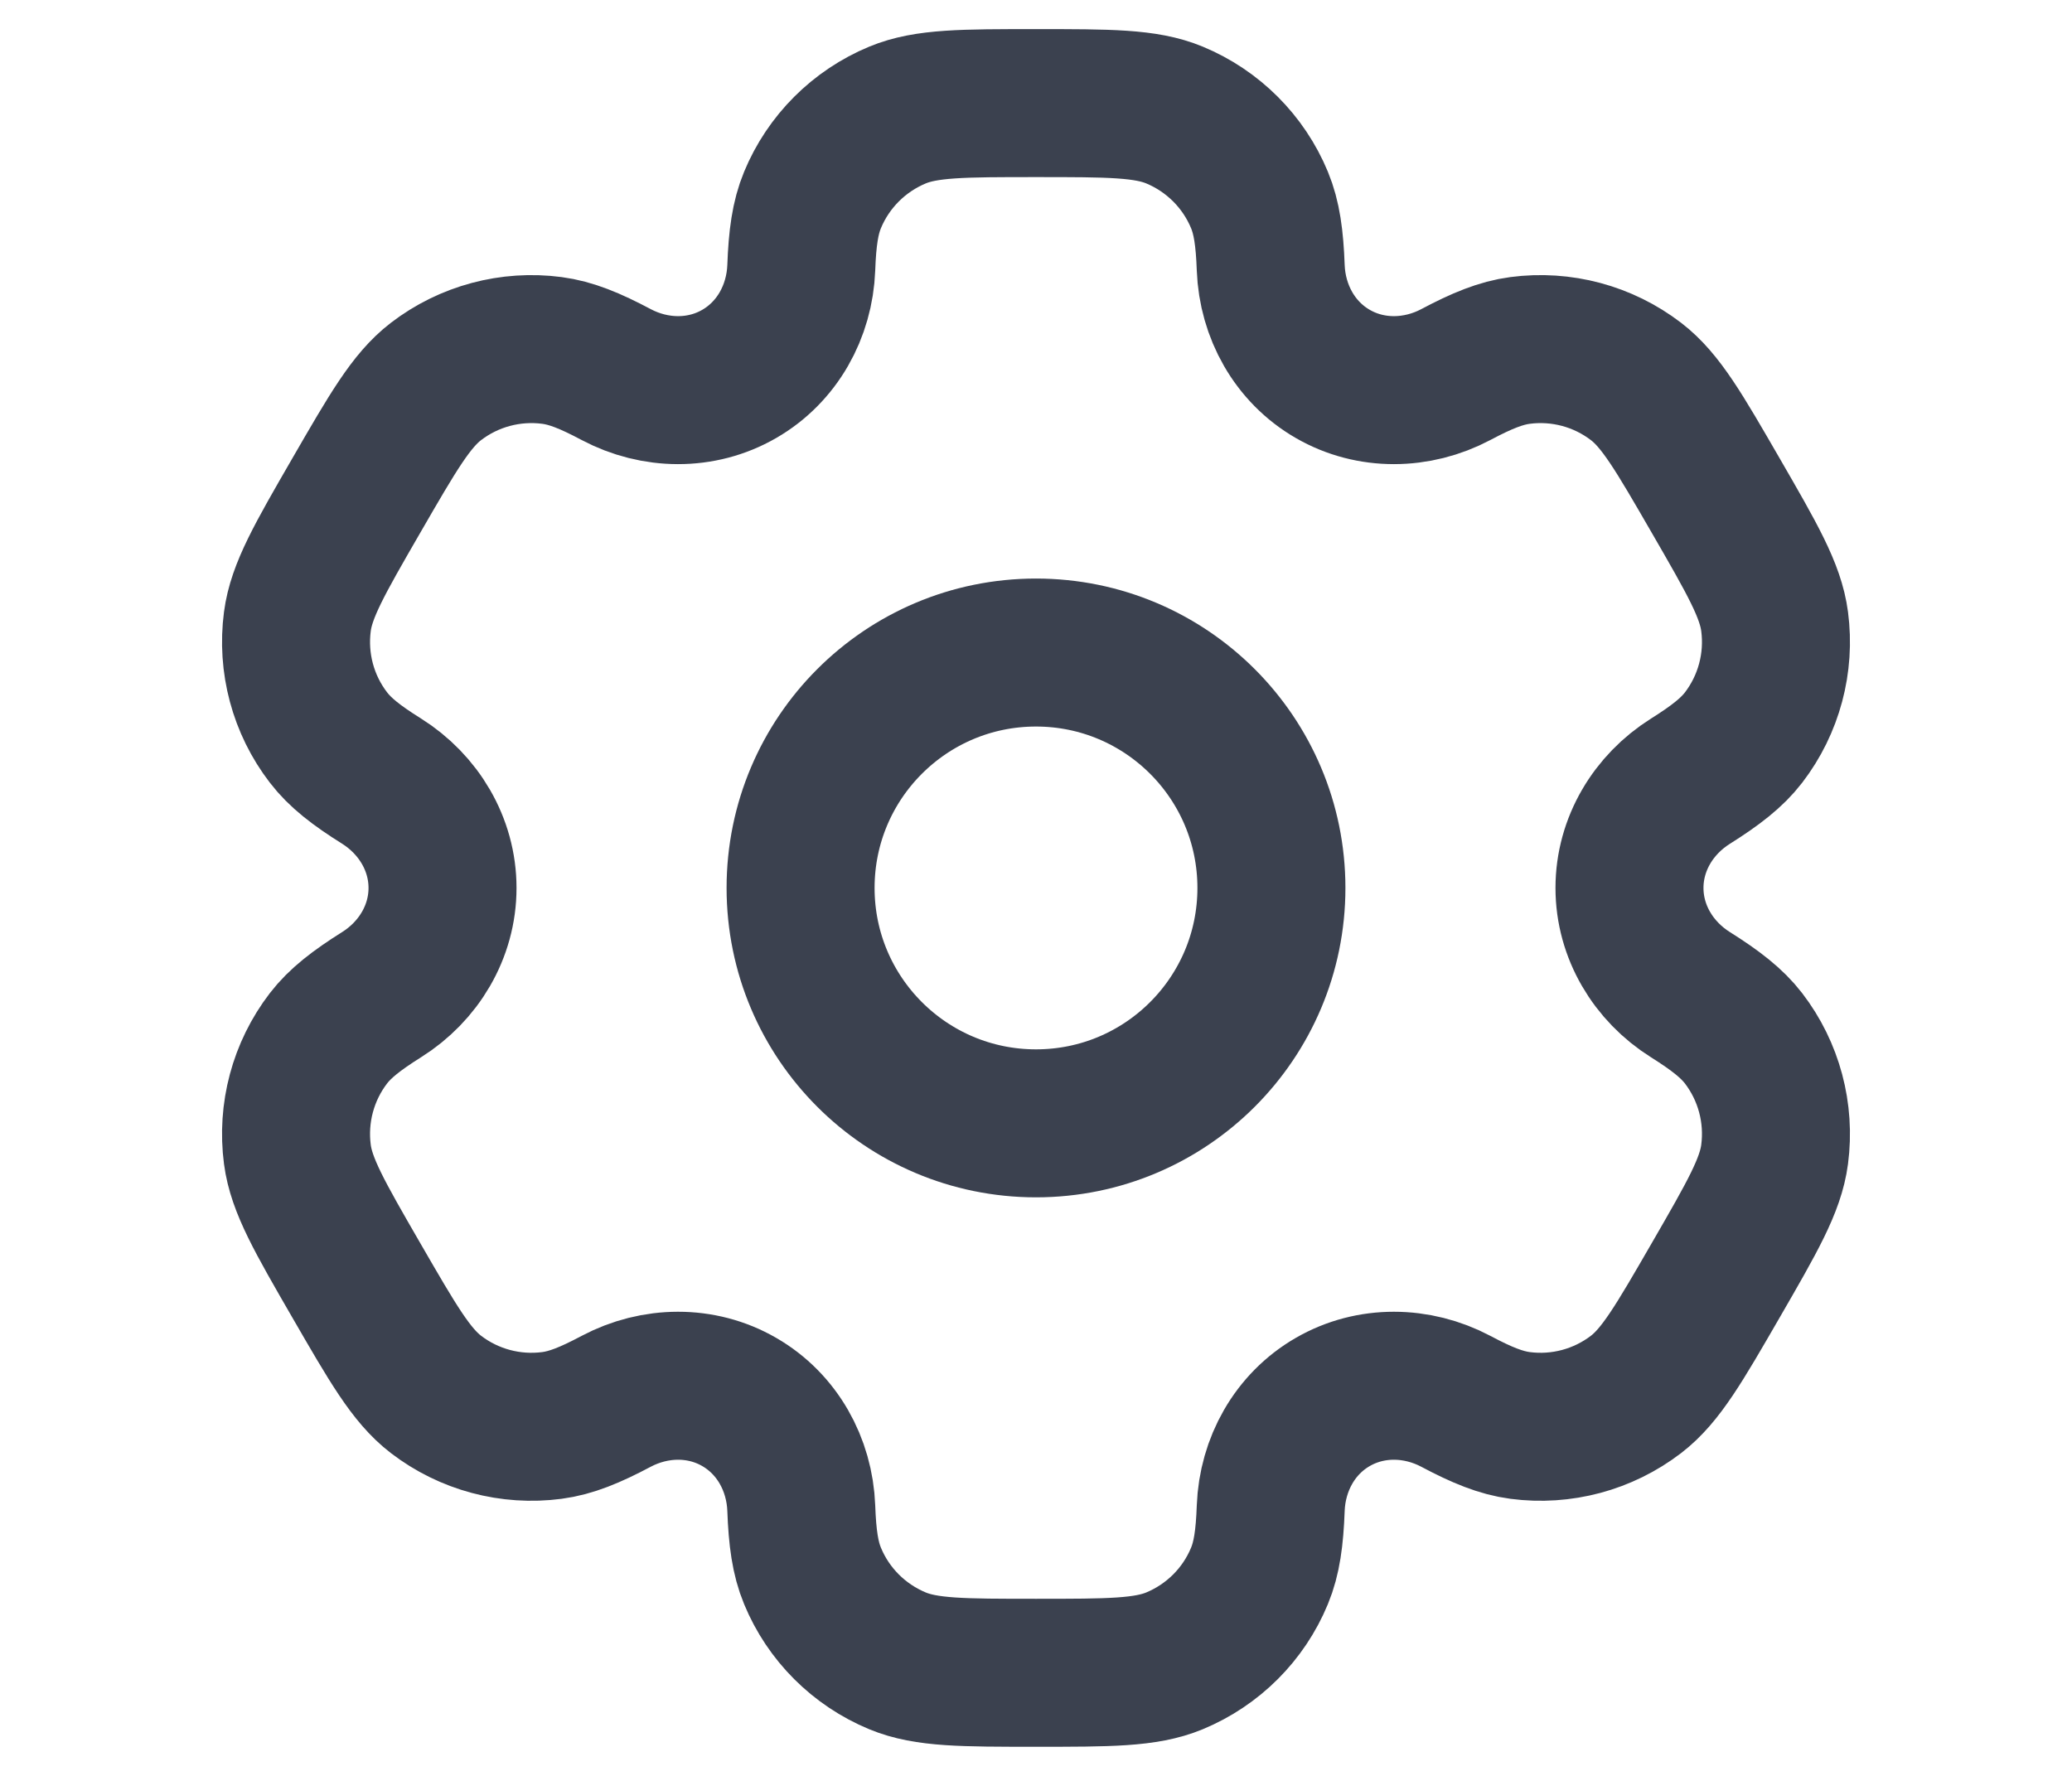 <svg width="21" height="18" viewBox="0 0 21 18" fill="none" xmlns="http://www.w3.org/2000/svg">
<g id="Linear / Settings, Fine Tuning / Settings">
<circle id="Vector" cx="10.5" cy="9" r="2.386" stroke="#3B414F" stroke-width="1.5"/>
<path id="Vector_2" d="M11.904 1.166C11.612 1.045 11.241 1.045 10.5 1.045C9.759 1.045 9.388 1.045 9.096 1.166C8.706 1.328 8.396 1.638 8.235 2.027C8.161 2.205 8.132 2.412 8.121 2.714C8.104 3.158 7.877 3.568 7.492 3.79C7.108 4.012 6.638 4.004 6.246 3.797C5.979 3.655 5.785 3.577 5.594 3.552C5.176 3.497 4.753 3.61 4.418 3.867C4.167 4.06 3.982 4.381 3.611 5.023C3.24 5.665 3.055 5.986 3.014 6.299C2.959 6.718 3.072 7.141 3.329 7.475C3.446 7.628 3.611 7.757 3.867 7.917C4.243 8.154 4.485 8.556 4.485 9C4.485 9.444 4.243 9.846 3.867 10.082C3.611 10.243 3.446 10.372 3.329 10.524C3.072 10.859 2.959 11.282 3.014 11.701C3.055 12.014 3.24 12.335 3.611 12.977C3.982 13.619 4.167 13.94 4.418 14.133C4.753 14.39 5.176 14.503 5.594 14.448C5.785 14.423 5.979 14.345 6.246 14.203C6.638 13.996 7.108 13.988 7.492 14.21C7.877 14.432 8.104 14.842 8.121 15.286C8.132 15.588 8.161 15.795 8.235 15.973C8.396 16.363 8.706 16.672 9.096 16.834C9.388 16.955 9.759 16.955 10.5 16.955C11.241 16.955 11.612 16.955 11.904 16.834C12.294 16.672 12.604 16.363 12.765 15.973C12.839 15.795 12.868 15.588 12.879 15.286C12.896 14.842 13.123 14.432 13.508 14.21C13.892 13.988 14.362 13.996 14.754 14.203C15.021 14.345 15.215 14.423 15.406 14.448C15.824 14.503 16.247 14.39 16.582 14.133C16.833 13.94 17.018 13.619 17.389 12.977C17.76 12.335 17.945 12.014 17.986 11.701C18.041 11.282 17.928 10.859 17.671 10.524C17.554 10.372 17.389 10.243 17.133 10.082C16.757 9.846 16.515 9.444 16.515 9C16.515 8.556 16.757 8.154 17.133 7.918C17.389 7.757 17.554 7.628 17.671 7.476C17.928 7.141 18.041 6.718 17.986 6.299C17.945 5.986 17.76 5.665 17.389 5.023C17.018 4.381 16.833 4.06 16.582 3.867C16.247 3.61 15.824 3.497 15.406 3.552C15.215 3.577 15.021 3.655 14.754 3.797C14.362 4.004 13.892 4.012 13.508 3.79C13.123 3.568 12.896 3.158 12.879 2.714C12.868 2.412 12.839 2.205 12.765 2.027C12.604 1.638 12.294 1.328 11.904 1.166Z" stroke="#3B414F" stroke-width="1.5"/>
</g>
</svg>
